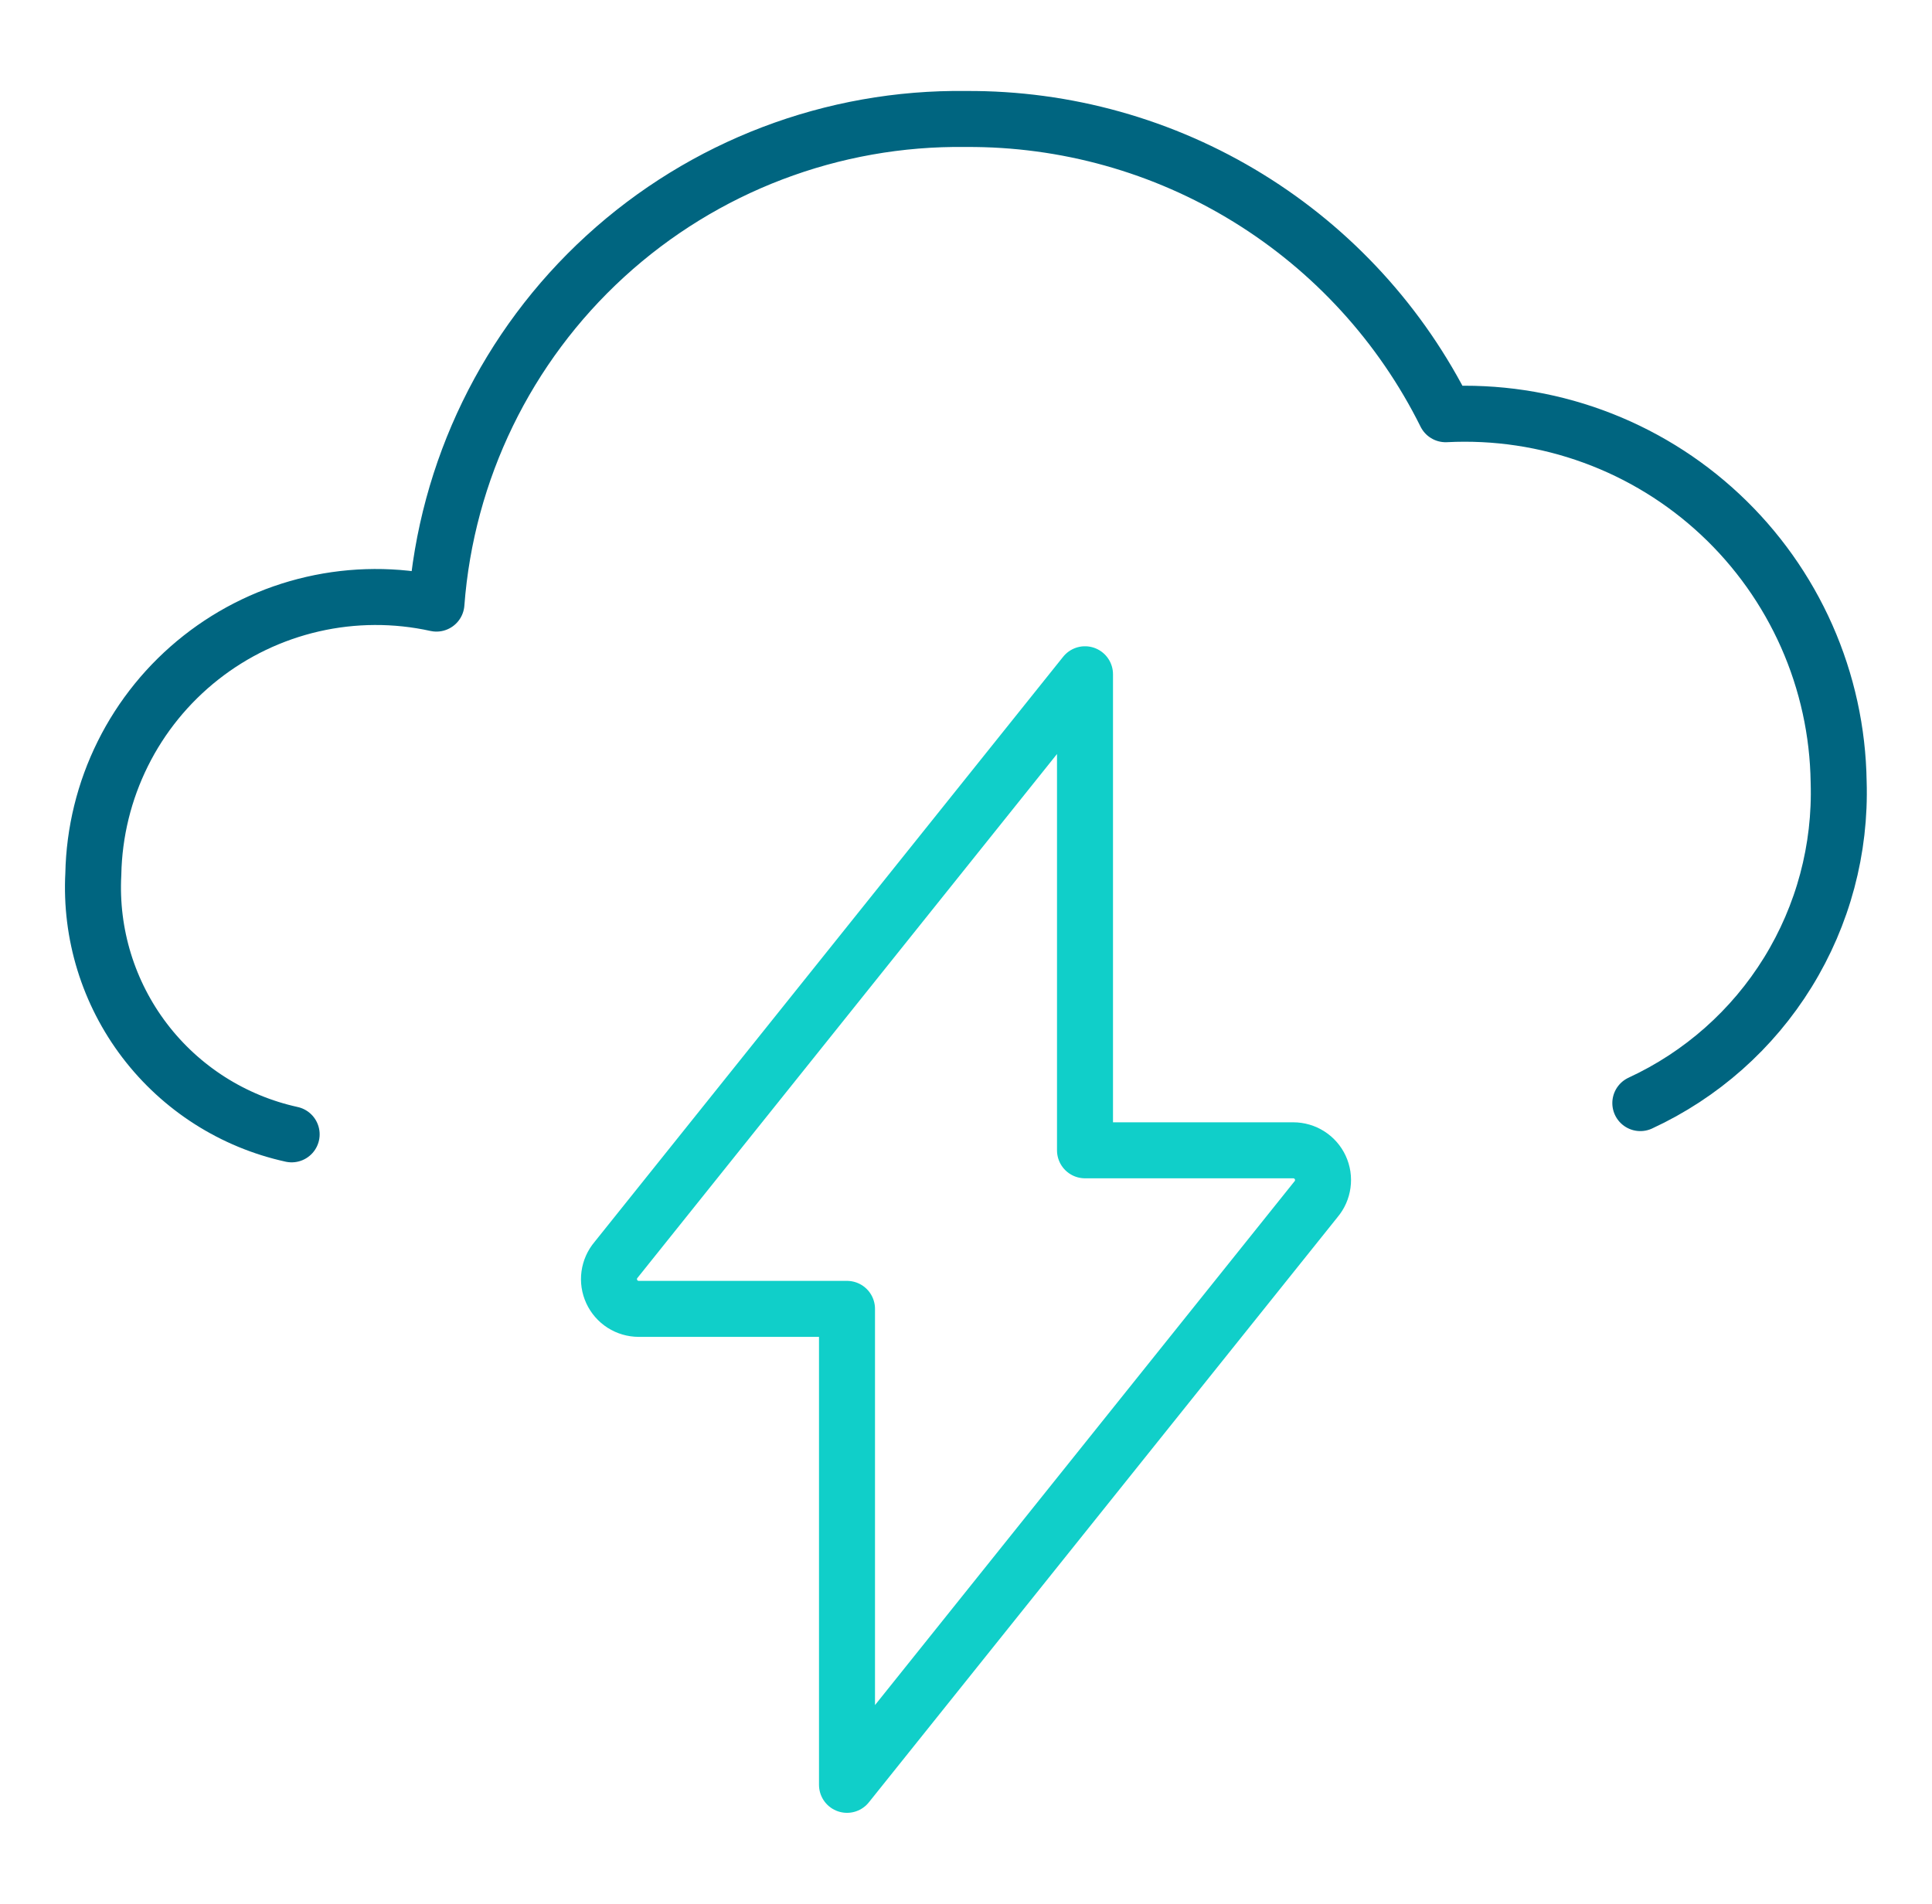 <svg width="69" height="68" viewBox="0 0 69 68" fill="none" xmlns="http://www.w3.org/2000/svg">
<g id="cloud-flash 1">
<path id="Vector" d="M58.583 39.4C60.759 38.394 62.592 36.77 63.851 34.73C65.111 32.69 65.742 30.324 65.666 27.928C65.64 26.134 65.252 24.363 64.526 22.723C63.799 21.082 62.75 19.604 61.439 18.378C60.129 17.152 58.585 16.203 56.9 15.588C55.214 14.972 53.422 14.703 51.63 14.795C50.048 11.611 47.603 8.934 44.575 7.07C41.547 5.205 38.056 4.228 34.5 4.25C29.737 4.186 25.128 5.941 21.614 9.157C18.1 12.373 15.945 16.808 15.587 21.559C14.13 21.238 12.619 21.245 11.164 21.579C9.71 21.913 8.347 22.565 7.175 23.489C6.003 24.413 5.05 25.585 4.386 26.922C3.722 28.258 3.362 29.725 3.333 31.217C3.219 33.356 3.869 35.465 5.166 37.168C6.464 38.872 8.325 40.058 10.416 40.516" stroke="#006580" stroke-width="2" stroke-linecap="round" stroke-linejoin="round"/>
<path id="Vector_2" d="M38.75 24.083L22.002 44.999C21.871 45.153 21.787 45.342 21.759 45.543C21.731 45.743 21.762 45.948 21.847 46.132C21.932 46.316 22.067 46.472 22.238 46.582C22.409 46.691 22.607 46.749 22.81 46.75H30.25V63.75L46.998 42.837C47.13 42.682 47.214 42.493 47.241 42.292C47.269 42.091 47.238 41.886 47.153 41.702C47.068 41.518 46.931 41.362 46.76 41.253C46.589 41.144 46.391 41.086 46.188 41.086H38.75V24.083Z" stroke="#10CFC9" stroke-width="2" stroke-linecap="round" stroke-linejoin="round"/>
</g>
</svg>
